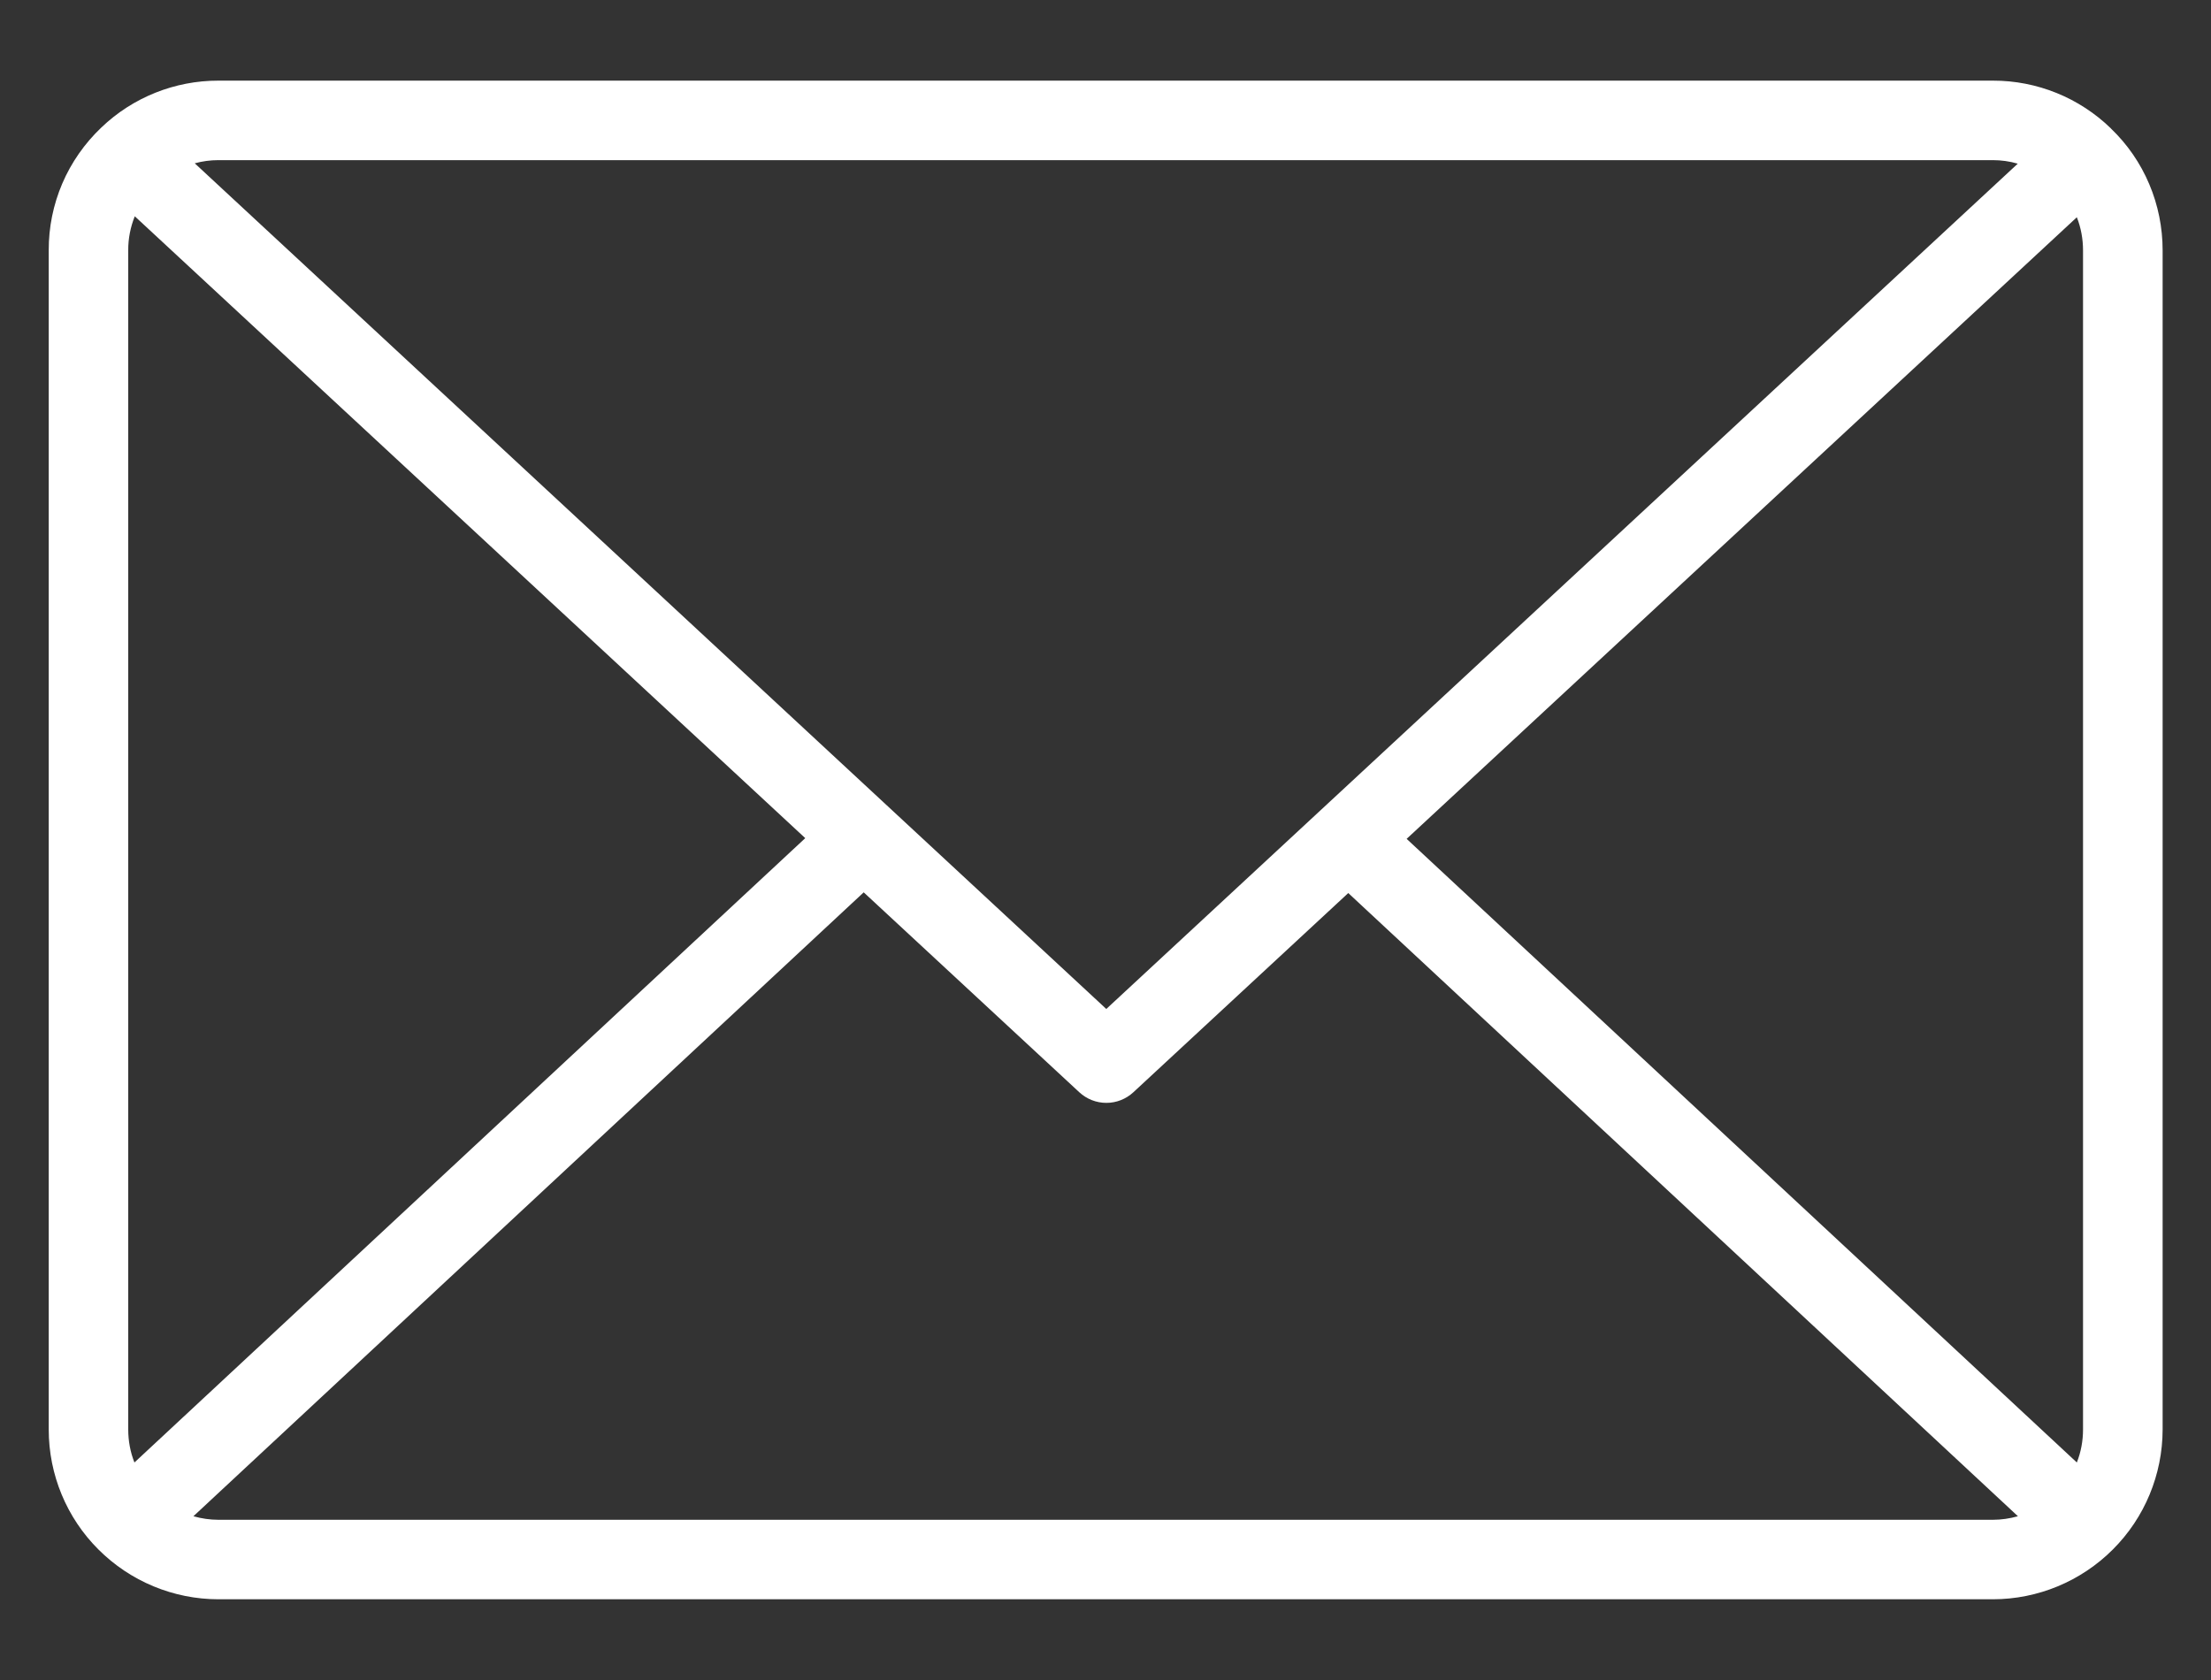 <?xml version="1.0" encoding="UTF-8"?> <svg xmlns="http://www.w3.org/2000/svg" width="25" height="19" viewBox="0 0 25 19" fill="none"><rect x="0" y="0" width="25" height="19" fill="#333333" stroke="none"/><path d="M23.869 1.454L23.869 1.453L23.869 1.453C23.511 1.105 23.032 0.911 22.534 0.912H2.47C1.977 0.911 1.502 1.101 1.146 1.442L1.145 1.443L1.145 1.443L1.144 1.444L1.144 1.444C0.956 1.623 0.806 1.838 0.704 2.076C0.602 2.315 0.55 2.572 0.551 2.831V16.168C0.551 16.677 0.753 17.165 1.113 17.524C1.473 17.884 1.961 18.087 2.47 18.087H22.533C23.042 18.087 23.53 17.884 23.89 17.524C24.25 17.165 24.452 16.677 24.453 16.168V2.831C24.453 2.574 24.402 2.319 24.302 2.083C24.202 1.846 24.055 1.632 23.869 1.454ZM15.905 9.487L23.483 2.457C23.53 2.576 23.553 2.703 23.553 2.831V16.168C23.553 16.295 23.53 16.421 23.483 16.54L15.905 9.487ZM22.533 1.811C22.628 1.811 22.723 1.824 22.815 1.851L12.509 11.411L7.069 6.363L2.202 1.847C2.289 1.823 2.379 1.811 2.47 1.811H22.533ZM1.52 16.54C1.473 16.421 1.45 16.295 1.45 16.168V2.831C1.449 2.699 1.475 2.568 1.524 2.446L6.457 7.022L9.105 9.479L1.52 16.54ZM2.47 17.188C2.374 17.188 2.279 17.174 2.187 17.148L9.766 10.092L12.204 12.353C12.287 12.43 12.396 12.473 12.51 12.473C12.623 12.473 12.732 12.43 12.815 12.353L15.245 10.1L22.817 17.148C22.724 17.174 22.629 17.188 22.533 17.188H2.47Z" fill="white"></path></svg> 